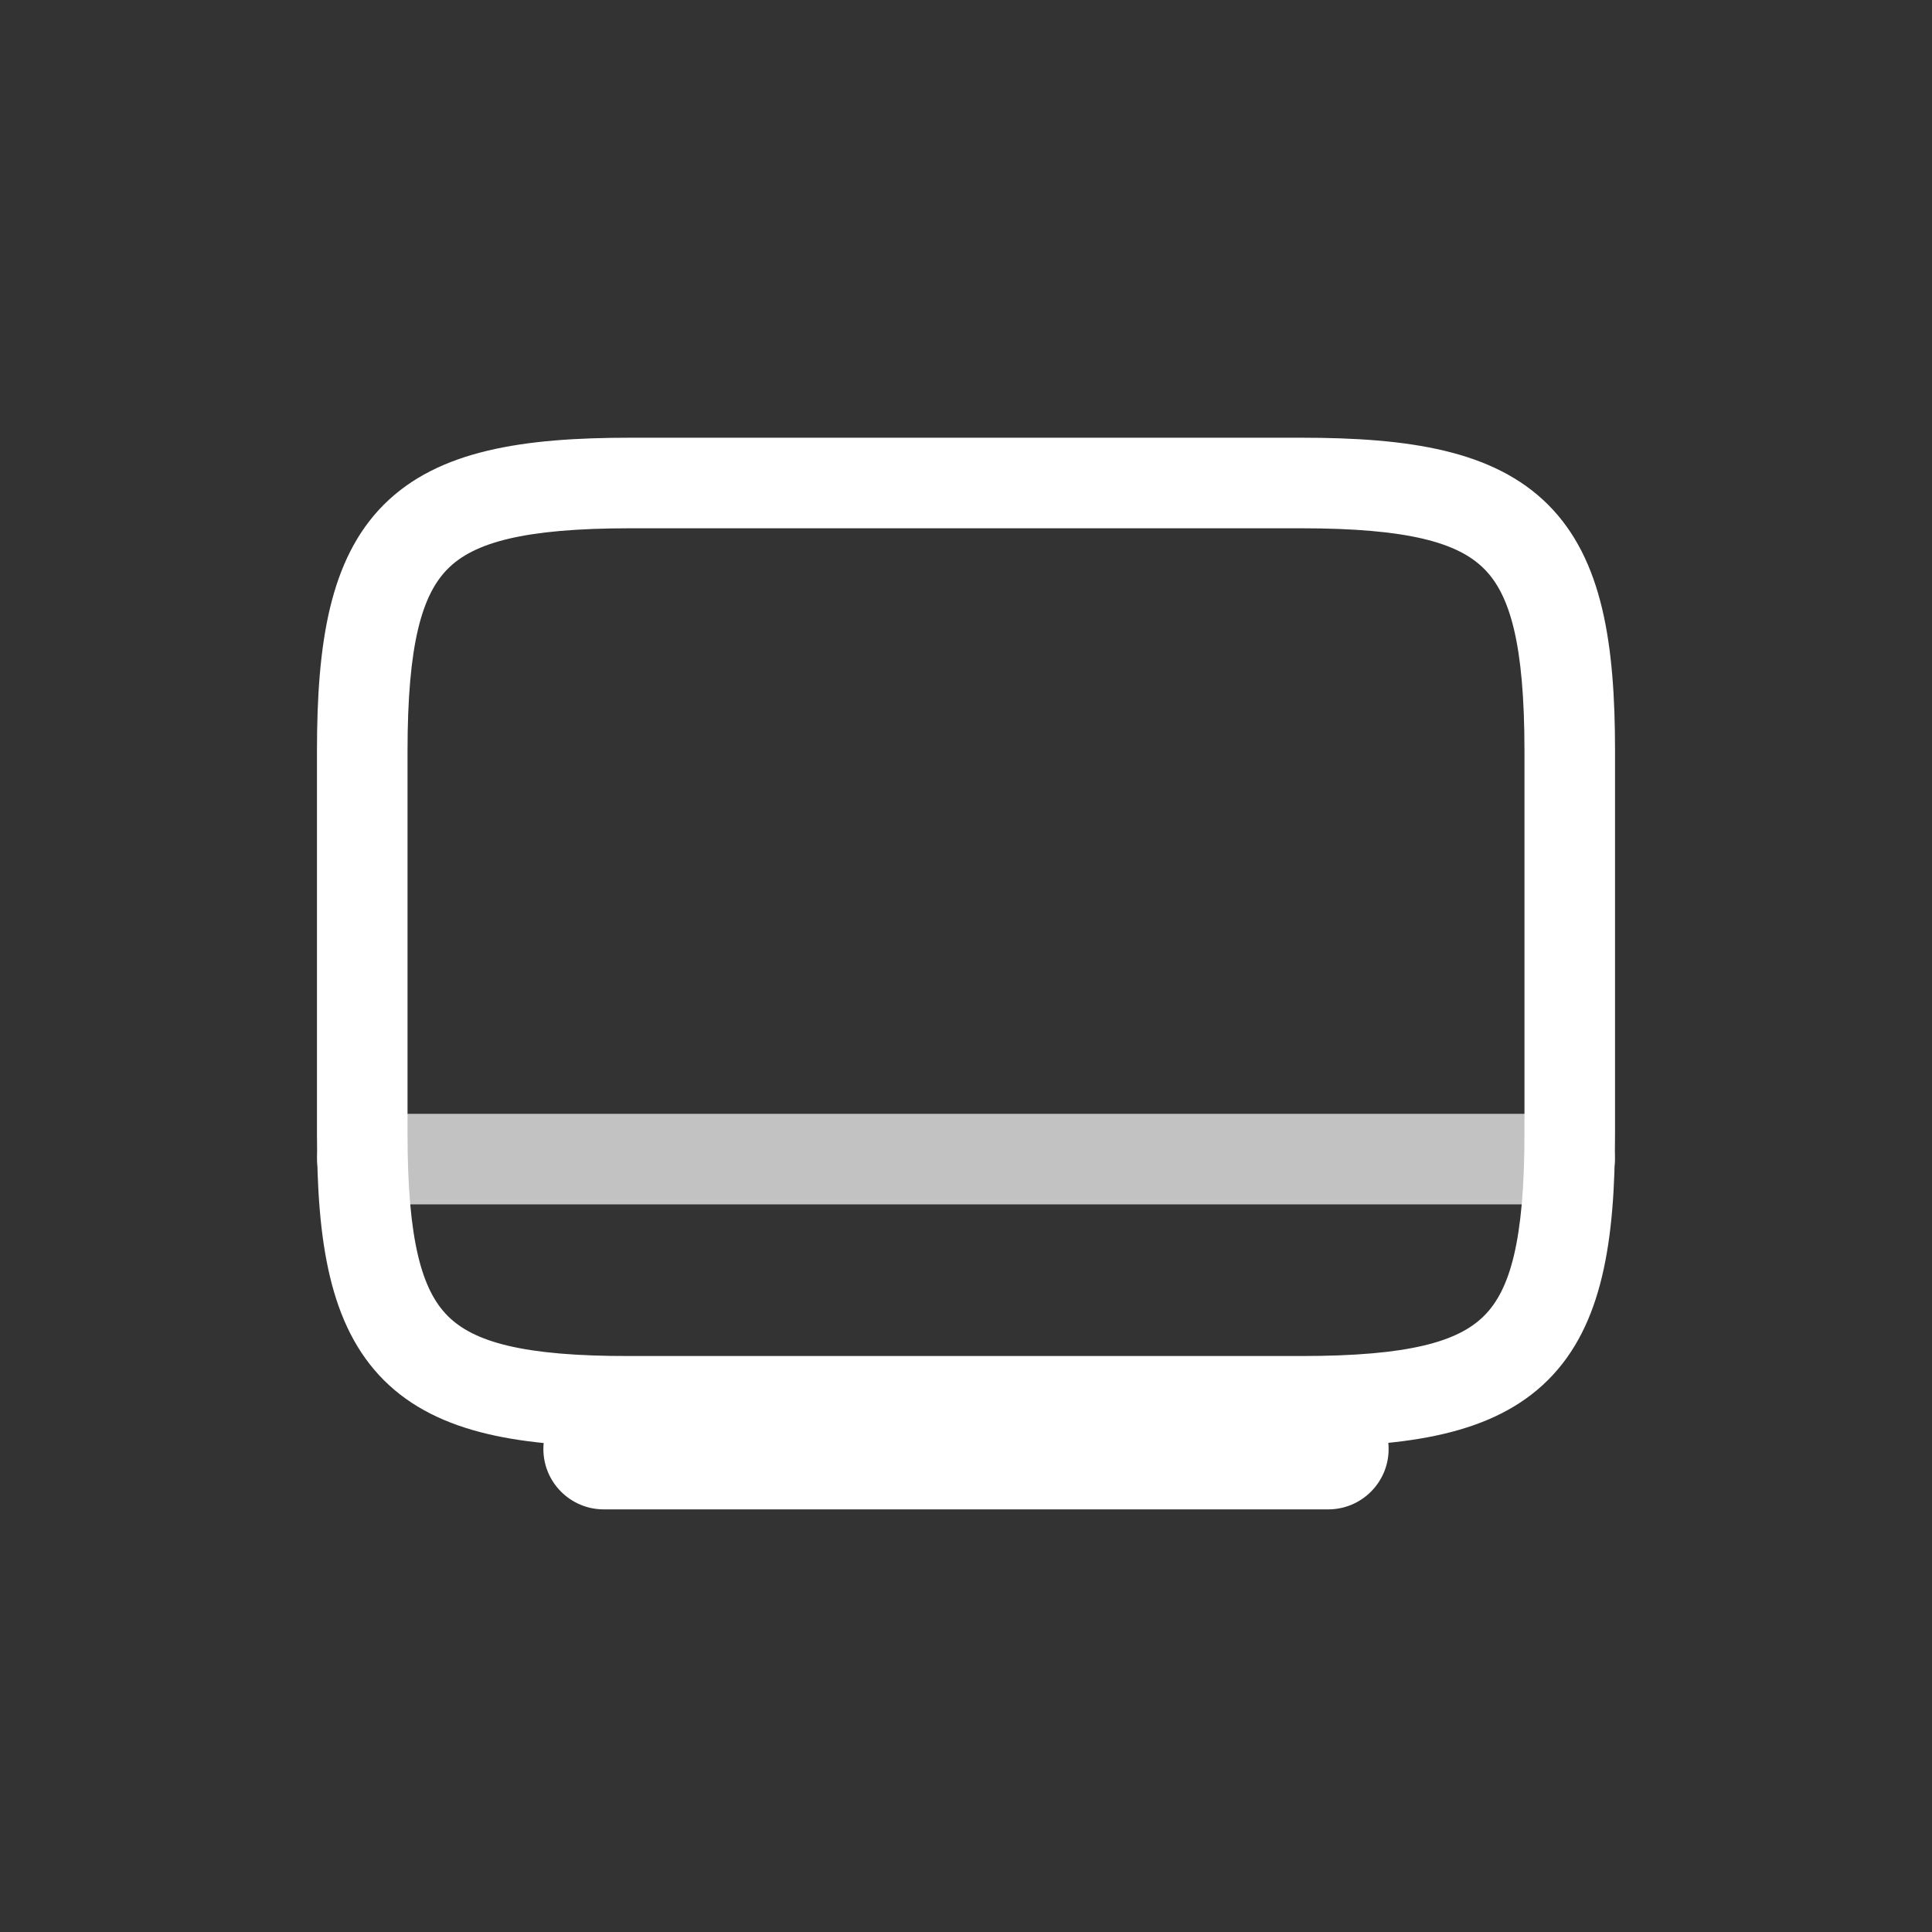 <svg width="32" height="32" viewBox="0 0 32 32" fill="none" xmlns="http://www.w3.org/2000/svg">
<rect x="0" y="0" width="32" height="32" fill="#333333" stroke="none"/>
<path fill-rule="evenodd" clip-rule="evenodd" d="M7.419 9.419C6.991 9.847 6.75 10.66 6.75 12.44V18.78C6.75 20.56 6.991 21.373 7.419 21.799C7.846 22.225 8.658 22.465 10.438 22.46L10.44 22.46L21.56 22.46C23.341 22.46 24.154 22.221 24.581 21.794C25.009 21.368 25.25 20.556 25.25 18.77V12.44C25.25 10.66 25.009 9.847 24.58 9.42C24.151 8.991 23.335 8.75 21.55 8.75H10.44C8.66 8.75 7.847 8.991 7.419 9.419ZM6.358 8.358C7.263 7.454 8.67 7.25 10.44 7.25H21.55C23.325 7.25 24.734 7.454 25.64 8.358C26.546 9.263 26.75 10.67 26.75 12.44V18.77C26.75 20.544 26.547 21.952 25.641 22.856C24.736 23.759 23.329 23.96 21.56 23.96H10.441C8.672 23.965 7.264 23.764 6.359 22.861C5.454 21.957 5.25 20.55 5.25 18.78V12.44C5.25 10.67 5.454 9.263 6.358 8.358Z" fill="white"/>
<path opacity="0.7" fill-rule="evenodd" clip-rule="evenodd" d="M5.25 19.198C5.25 18.784 5.586 18.448 6 18.448L26 18.448C26.414 18.448 26.75 18.784 26.75 19.198C26.75 19.613 26.414 19.948 26 19.948L6 19.948C5.586 19.948 5.25 19.613 5.25 19.198Z" fill="white"/>
<path fill-rule="evenodd" clip-rule="evenodd" d="M9 24C9 23.448 9.448 23 10 23H22C22.552 23 23 23.448 23 24C23 24.552 22.552 25 22 25H10C9.448 25 9 24.552 9 24Z" fill="white"/>
</svg>

